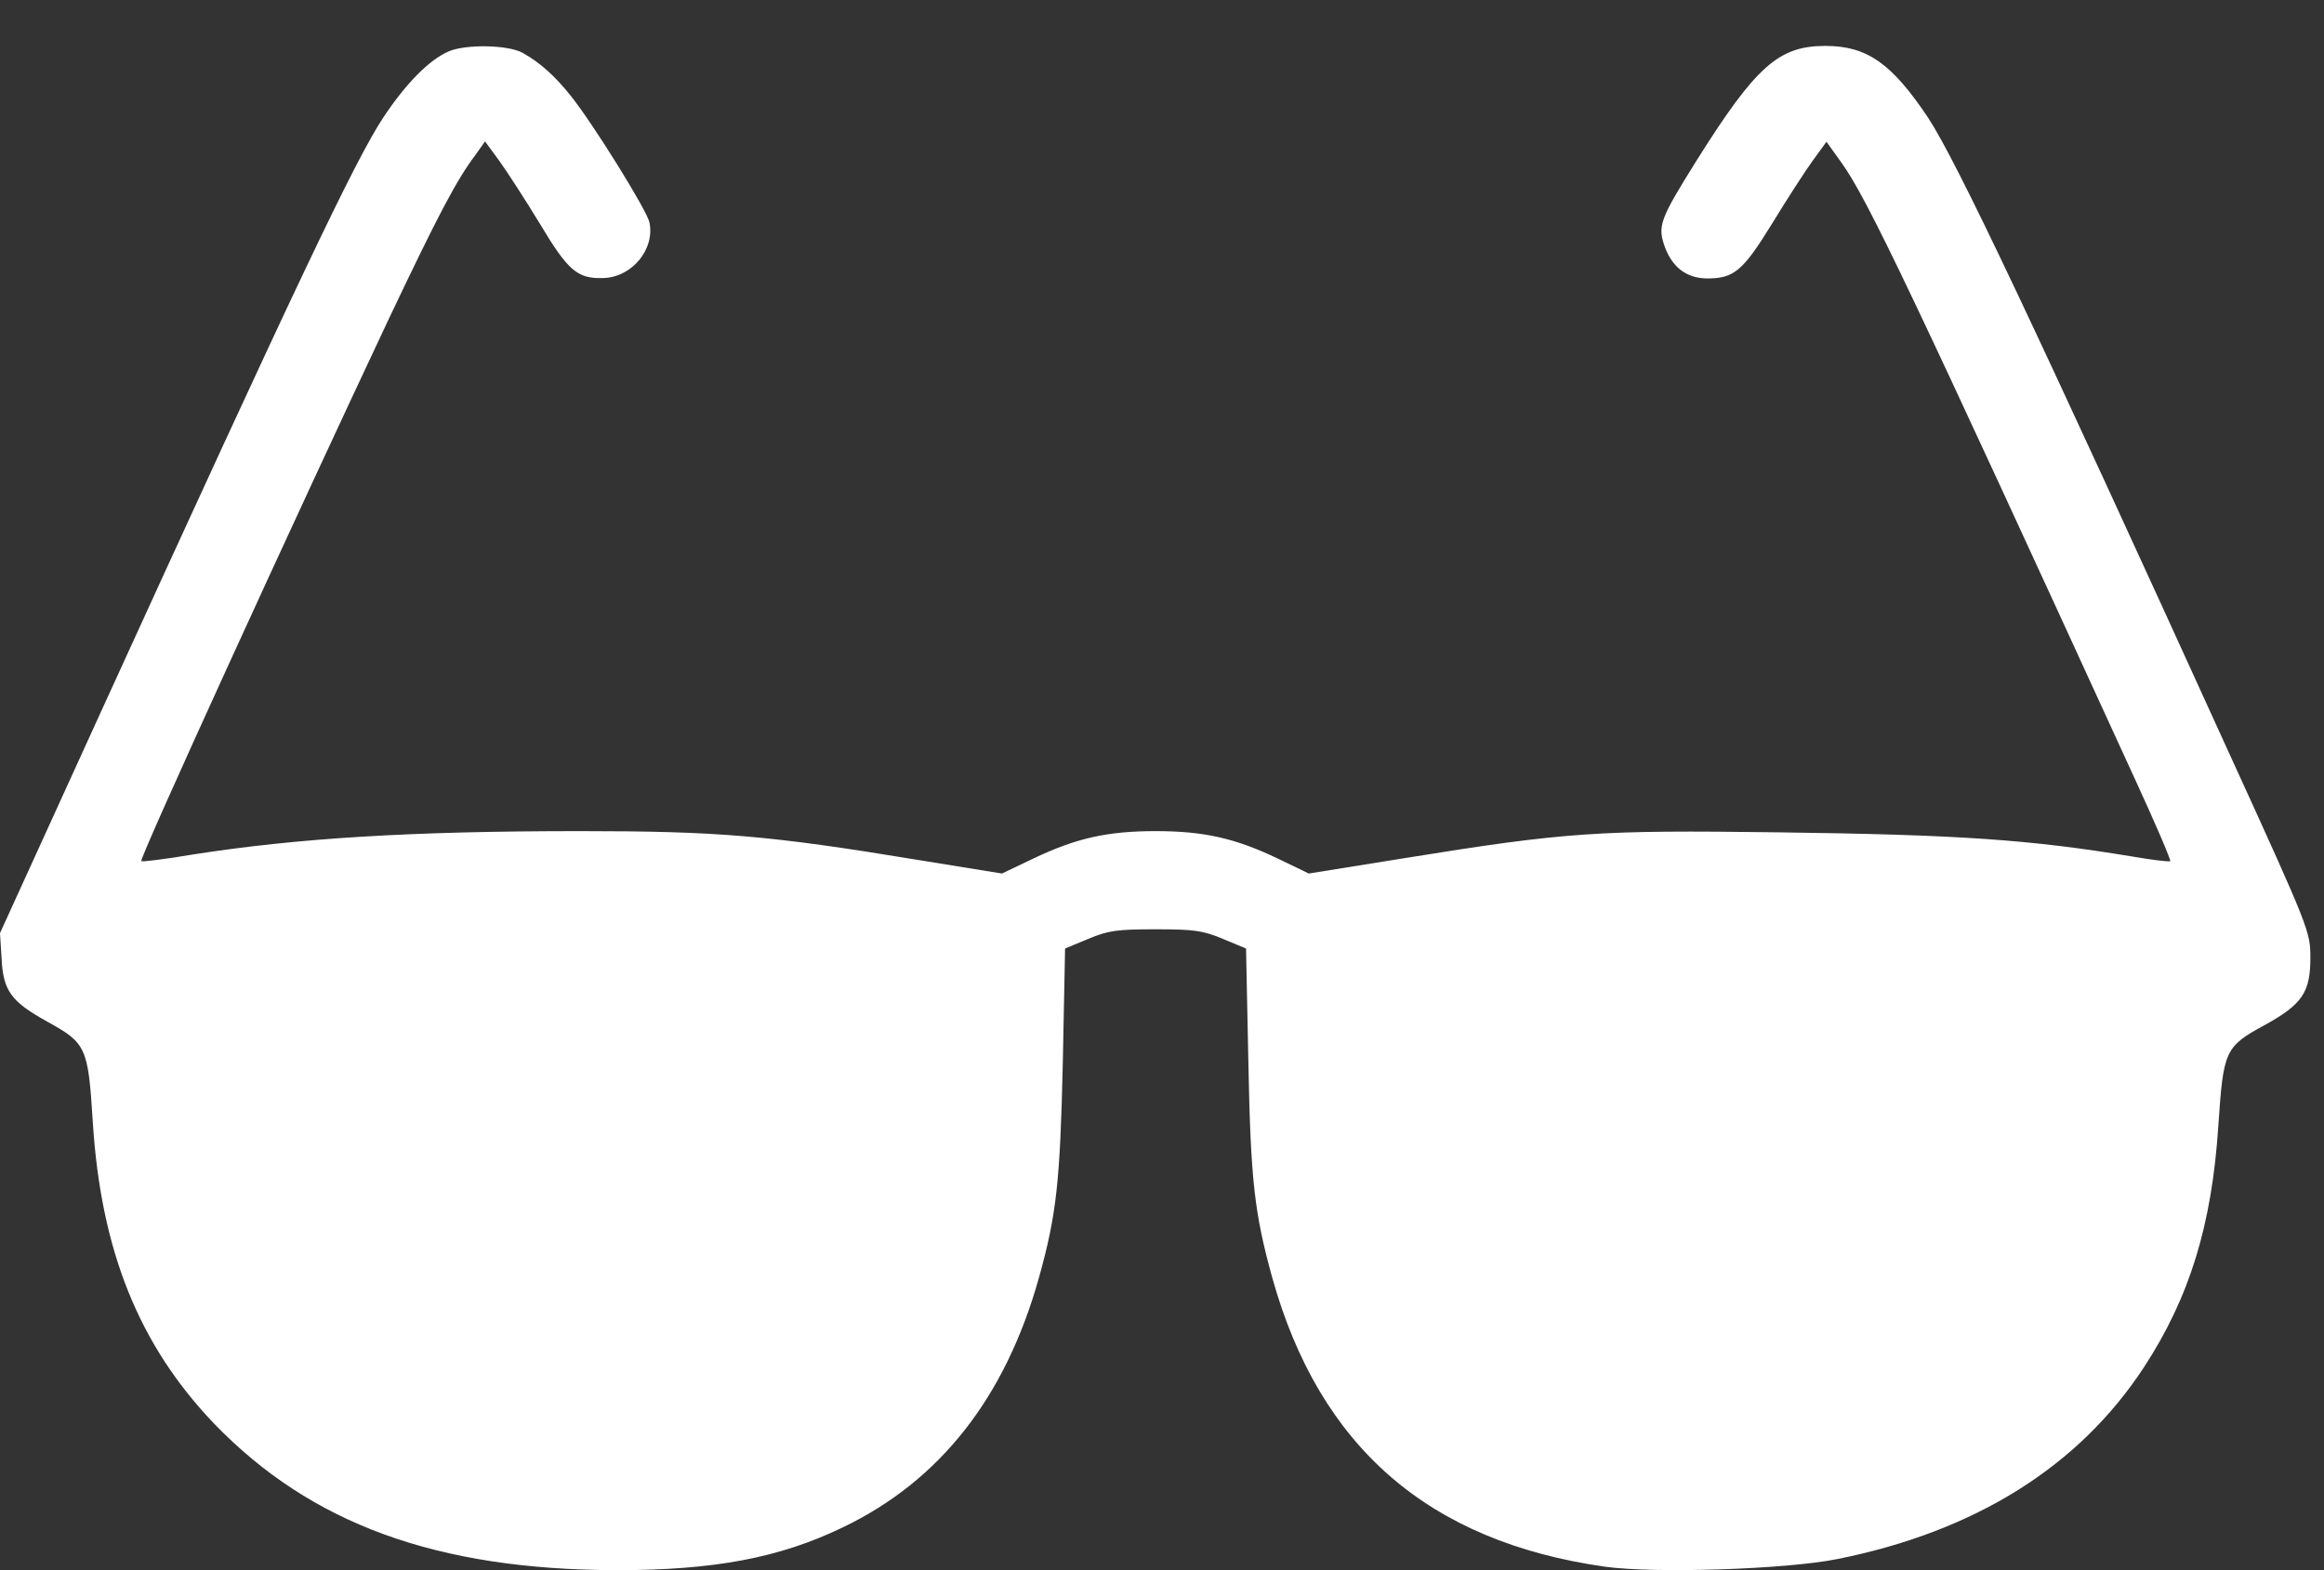 <?xml version="1.0" encoding="UTF-8"?> <svg xmlns="http://www.w3.org/2000/svg" width="37" height="25" viewBox="0 0 37 25" fill="none"><rect x="0" y="0" width="37" height="25" fill="#333333" stroke="none"/><path d="M7.146 0.817C6.833 0.952 6.466 1.326 6.11 1.859C5.657 2.539 4.694 4.574 1.593 11.364L0 14.857L0.025 15.256C0.049 15.777 0.178 15.948 0.754 16.267C1.373 16.61 1.403 16.671 1.477 17.86C1.606 19.913 2.212 21.415 3.407 22.665C4.952 24.265 6.95 24.994 9.818 25C11.374 25 12.41 24.804 13.415 24.32C14.966 23.578 16.008 22.248 16.541 20.342C16.823 19.331 16.878 18.804 16.921 16.91L16.957 15.102L17.325 14.949C17.644 14.815 17.785 14.796 18.398 14.796C19.011 14.796 19.151 14.815 19.47 14.949L19.838 15.102L19.875 16.91C19.911 18.804 19.973 19.319 20.255 20.342C21.008 23.039 22.743 24.547 25.556 24.945C26.346 25.055 28.436 24.988 29.257 24.822C31.451 24.381 33.094 23.351 34.129 21.776C34.859 20.661 35.214 19.509 35.318 17.922C35.398 16.727 35.422 16.665 36.054 16.322C36.654 15.991 36.783 15.801 36.783 15.25C36.783 14.839 36.771 14.796 35.533 12.087C32.389 5.181 31.145 2.551 30.691 1.865C30.115 1.007 29.723 0.731 29.061 0.731C28.32 0.731 27.958 1.05 27.014 2.551C26.42 3.501 26.383 3.599 26.512 3.949C26.634 4.261 26.849 4.421 27.155 4.433C27.603 4.439 27.744 4.323 28.215 3.557C28.454 3.164 28.749 2.711 28.865 2.551L29.079 2.257L29.312 2.582C29.723 3.146 30.452 4.684 33.988 12.4C34.313 13.105 34.565 13.693 34.552 13.711C34.534 13.724 34.27 13.693 33.952 13.638C32.322 13.368 31.194 13.289 28.295 13.252C25.445 13.215 24.943 13.246 22.332 13.668L20.837 13.908L20.34 13.668C19.66 13.344 19.164 13.233 18.398 13.233C17.632 13.233 17.135 13.344 16.455 13.668L15.952 13.908L14.623 13.693C12.251 13.301 11.424 13.233 9.236 13.233C6.539 13.233 4.737 13.344 3.058 13.607C2.623 13.681 2.261 13.724 2.249 13.711C2.212 13.675 4.682 8.275 6.202 5.052C6.98 3.416 7.268 2.864 7.575 2.46L7.722 2.251L7.942 2.551C8.059 2.711 8.353 3.164 8.592 3.557C9.046 4.316 9.193 4.439 9.603 4.427C10.063 4.415 10.431 3.967 10.339 3.538C10.296 3.342 9.438 1.963 9.089 1.528C8.831 1.203 8.586 0.989 8.322 0.842C8.09 0.713 7.422 0.701 7.146 0.817Z" fill="white"></path></svg> 